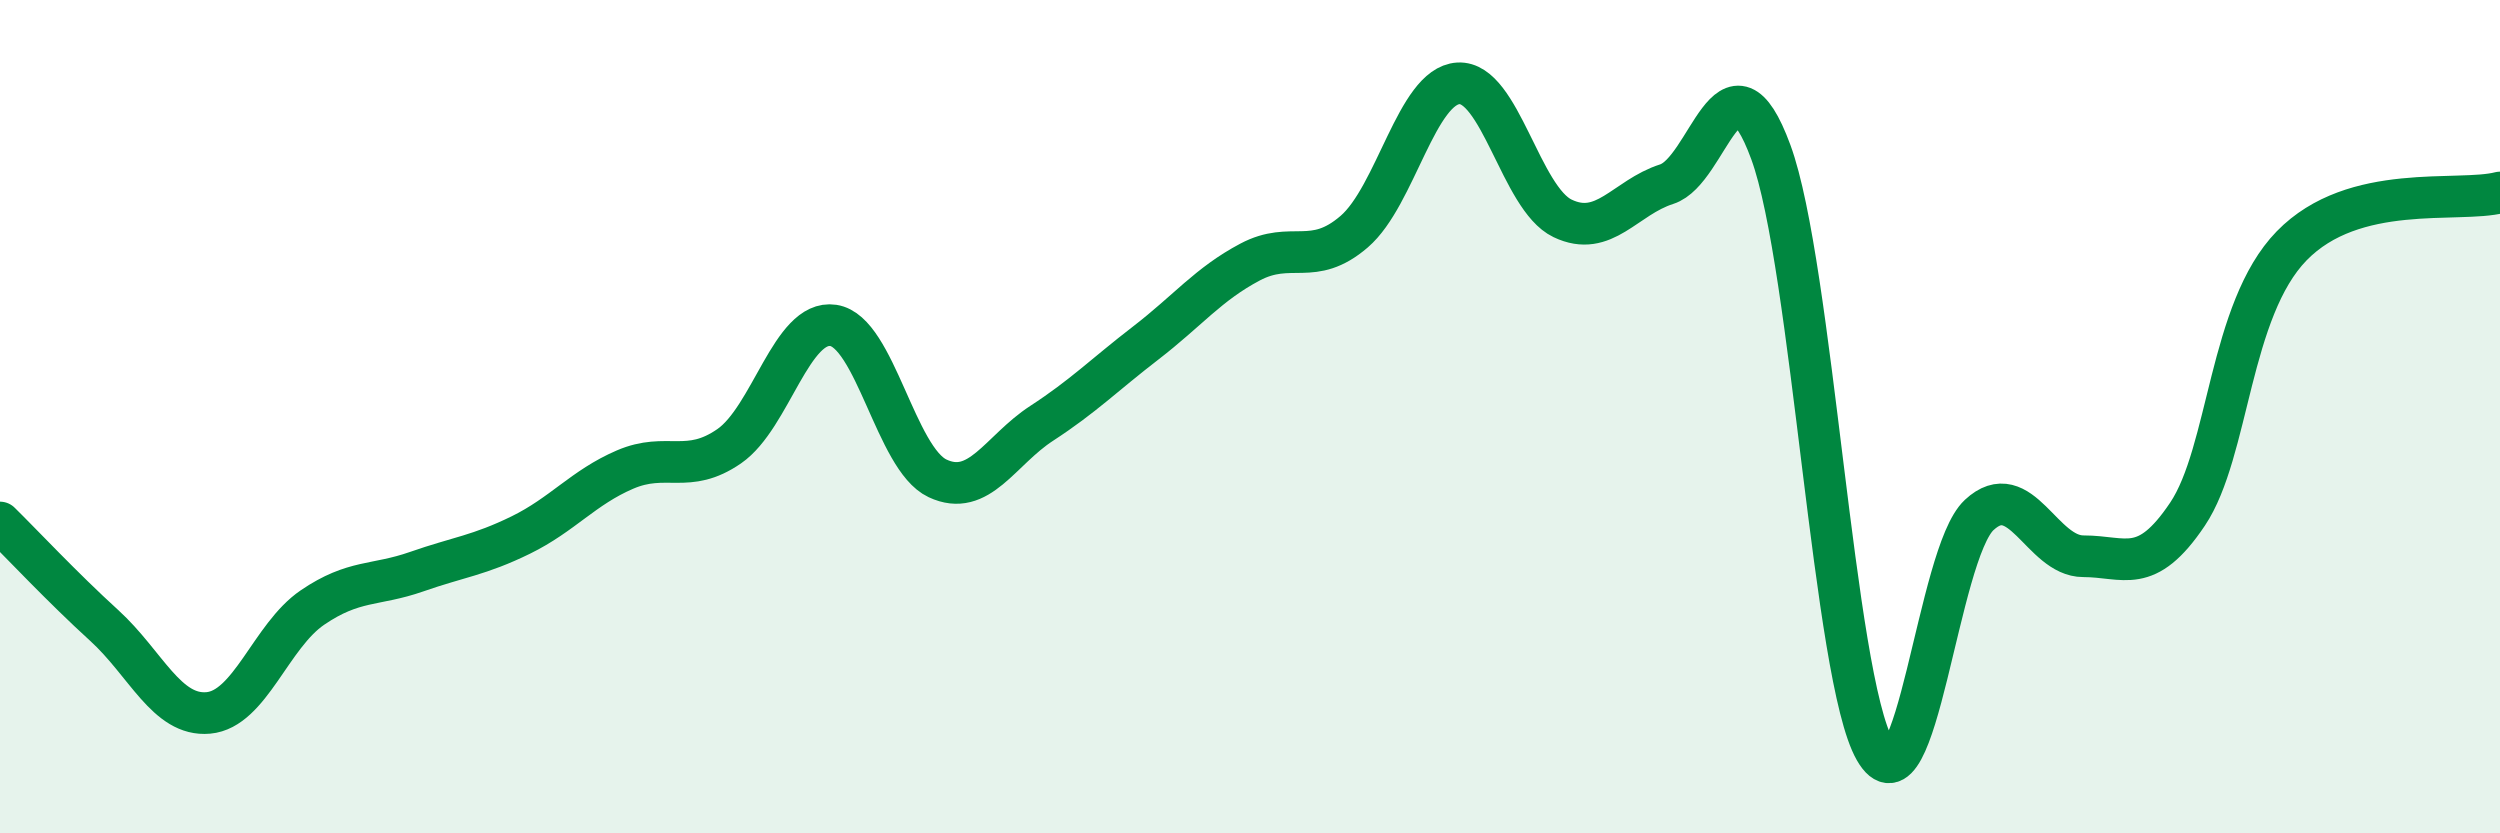
    <svg width="60" height="20" viewBox="0 0 60 20" xmlns="http://www.w3.org/2000/svg">
      <path
        d="M 0,12.54 C 0.5,13.03 1.5,14.1 2.5,15.01 C 3.5,15.92 4,17.2 5,17.11 C 6,17.02 6.5,15.26 7.5,14.58 C 8.5,13.9 9,14.07 10,13.72 C 11,13.37 11.5,13.33 12.5,12.84 C 13.5,12.35 14,11.7 15,11.27 C 16,10.84 16.5,11.4 17.5,10.71 C 18.5,10.02 19,7.66 20,7.81 C 21,7.96 21.5,11.01 22.5,11.48 C 23.5,11.95 24,10.81 25,10.16 C 26,9.51 26.5,9 27.5,8.23 C 28.5,7.46 29,6.82 30,6.29 C 31,5.76 31.5,6.42 32.5,5.56 C 33.5,4.7 34,2.06 35,2 C 36,1.94 36.5,4.76 37.5,5.24 C 38.5,5.72 39,4.74 40,4.42 C 41,4.1 41.5,0.93 42.5,3.65 C 43.5,6.37 44,16.26 45,18 C 46,19.74 46.5,13.29 47.5,12.36 C 48.5,11.43 49,13.35 50,13.35 C 51,13.35 51.5,13.83 52.5,12.34 C 53.5,10.85 53.5,7.44 55,5.9 C 56.5,4.36 59,4.88 60,4.62L60 20L0 20Z"
        fill="#008740"
        opacity="0.1"
        stroke-linecap="round"
        stroke-linejoin="round"
      />
      <path
        d="M 0,12.54 C 0.5,13.03 1.5,14.1 2.5,15.01 C 3.5,15.92 4,17.2 5,17.11 C 6,17.02 6.5,15.26 7.5,14.58 C 8.5,13.9 9,14.07 10,13.72 C 11,13.37 11.5,13.33 12.5,12.84 C 13.5,12.35 14,11.7 15,11.27 C 16,10.84 16.5,11.4 17.5,10.71 C 18.5,10.02 19,7.66 20,7.81 C 21,7.96 21.5,11.01 22.5,11.48 C 23.5,11.95 24,10.81 25,10.16 C 26,9.51 26.5,9 27.5,8.23 C 28.5,7.46 29,6.82 30,6.29 C 31,5.76 31.5,6.42 32.5,5.56 C 33.5,4.7 34,2.06 35,2 C 36,1.94 36.5,4.76 37.5,5.24 C 38.5,5.72 39,4.74 40,4.42 C 41,4.1 41.5,0.93 42.5,3.65 C 43.5,6.37 44,16.26 45,18 C 46,19.74 46.5,13.29 47.5,12.36 C 48.5,11.43 49,13.35 50,13.35 C 51,13.35 51.5,13.83 52.5,12.34 C 53.5,10.85 53.5,7.44 55,5.9 C 56.5,4.36 59,4.88 60,4.62"
        stroke="#008740"
        stroke-width="1"
        fill="none"
        stroke-linecap="round"
        stroke-linejoin="round"
      />
    </svg>
  